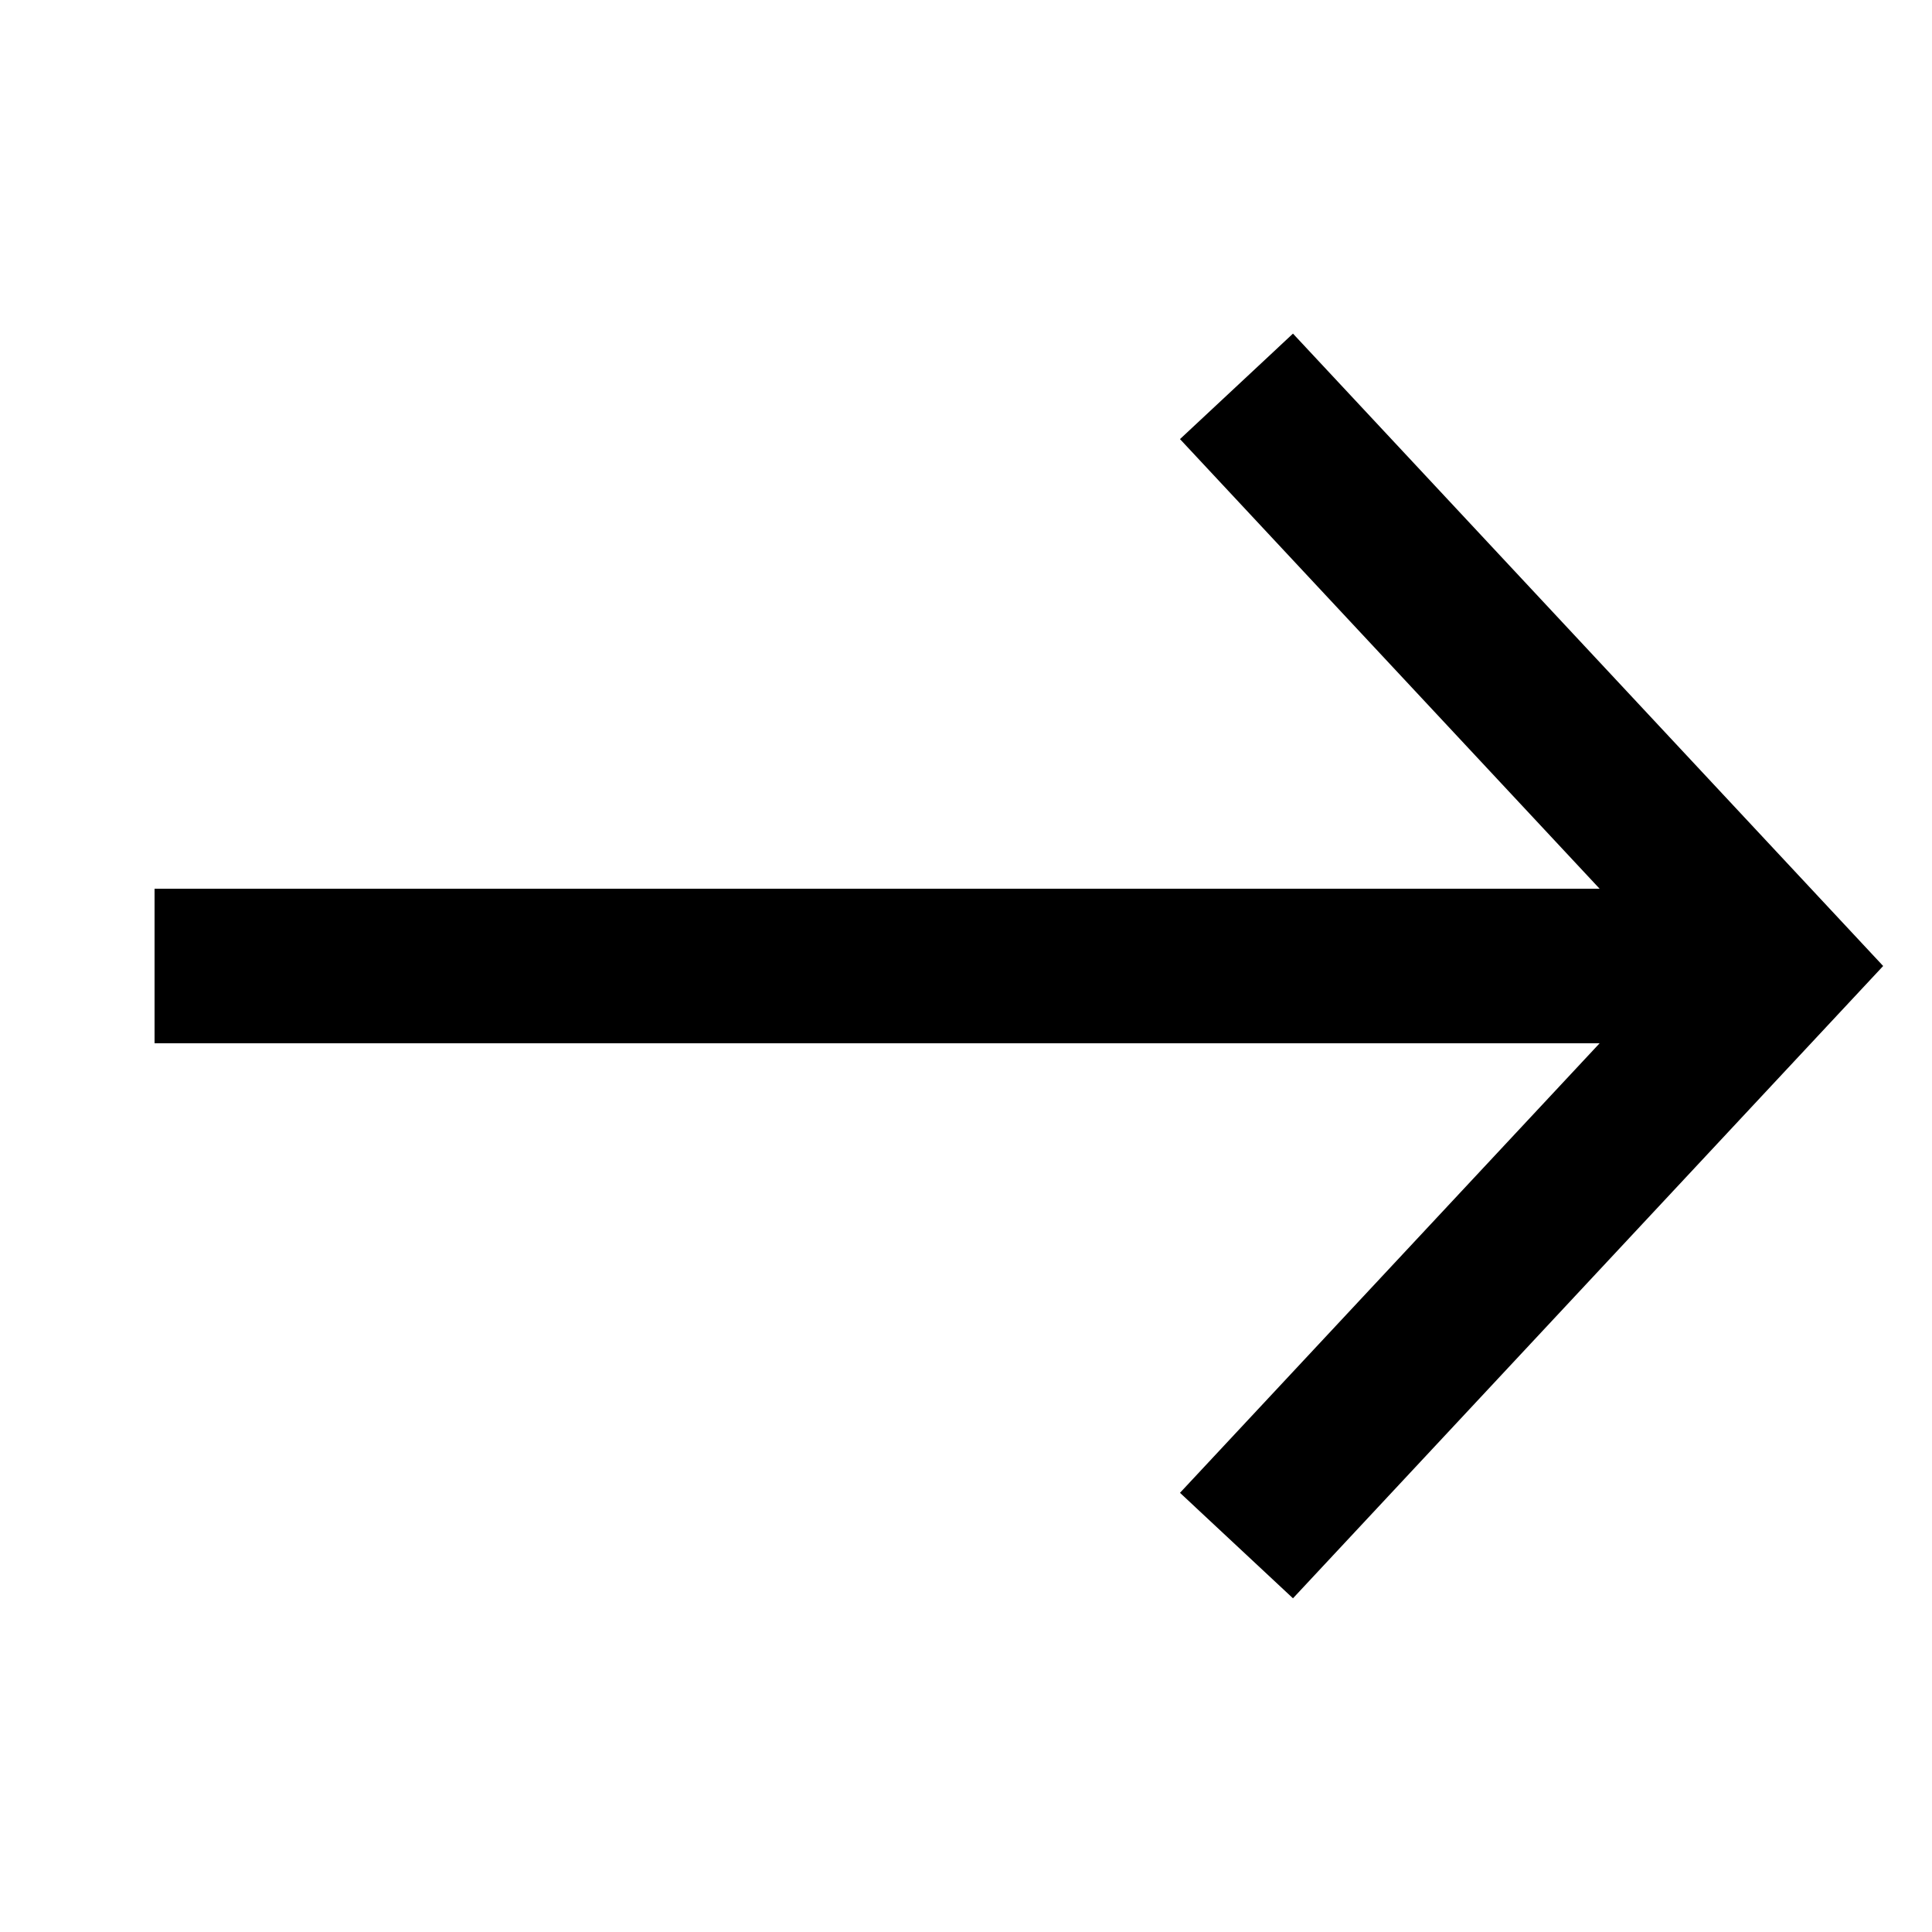 <svg xmlns="http://www.w3.org/2000/svg" width="25" height="25" viewBox="0 0 25 25" fill="none"><path fill-rule="evenodd" clip-rule="evenodd" d="M20.699 13.5L15.269 19.317L16.731 20.682L24.368 12.5L16.731 4.317L15.269 5.682L20.699 11.5H2V13.5H20.699Z" fill="black"></path></svg>